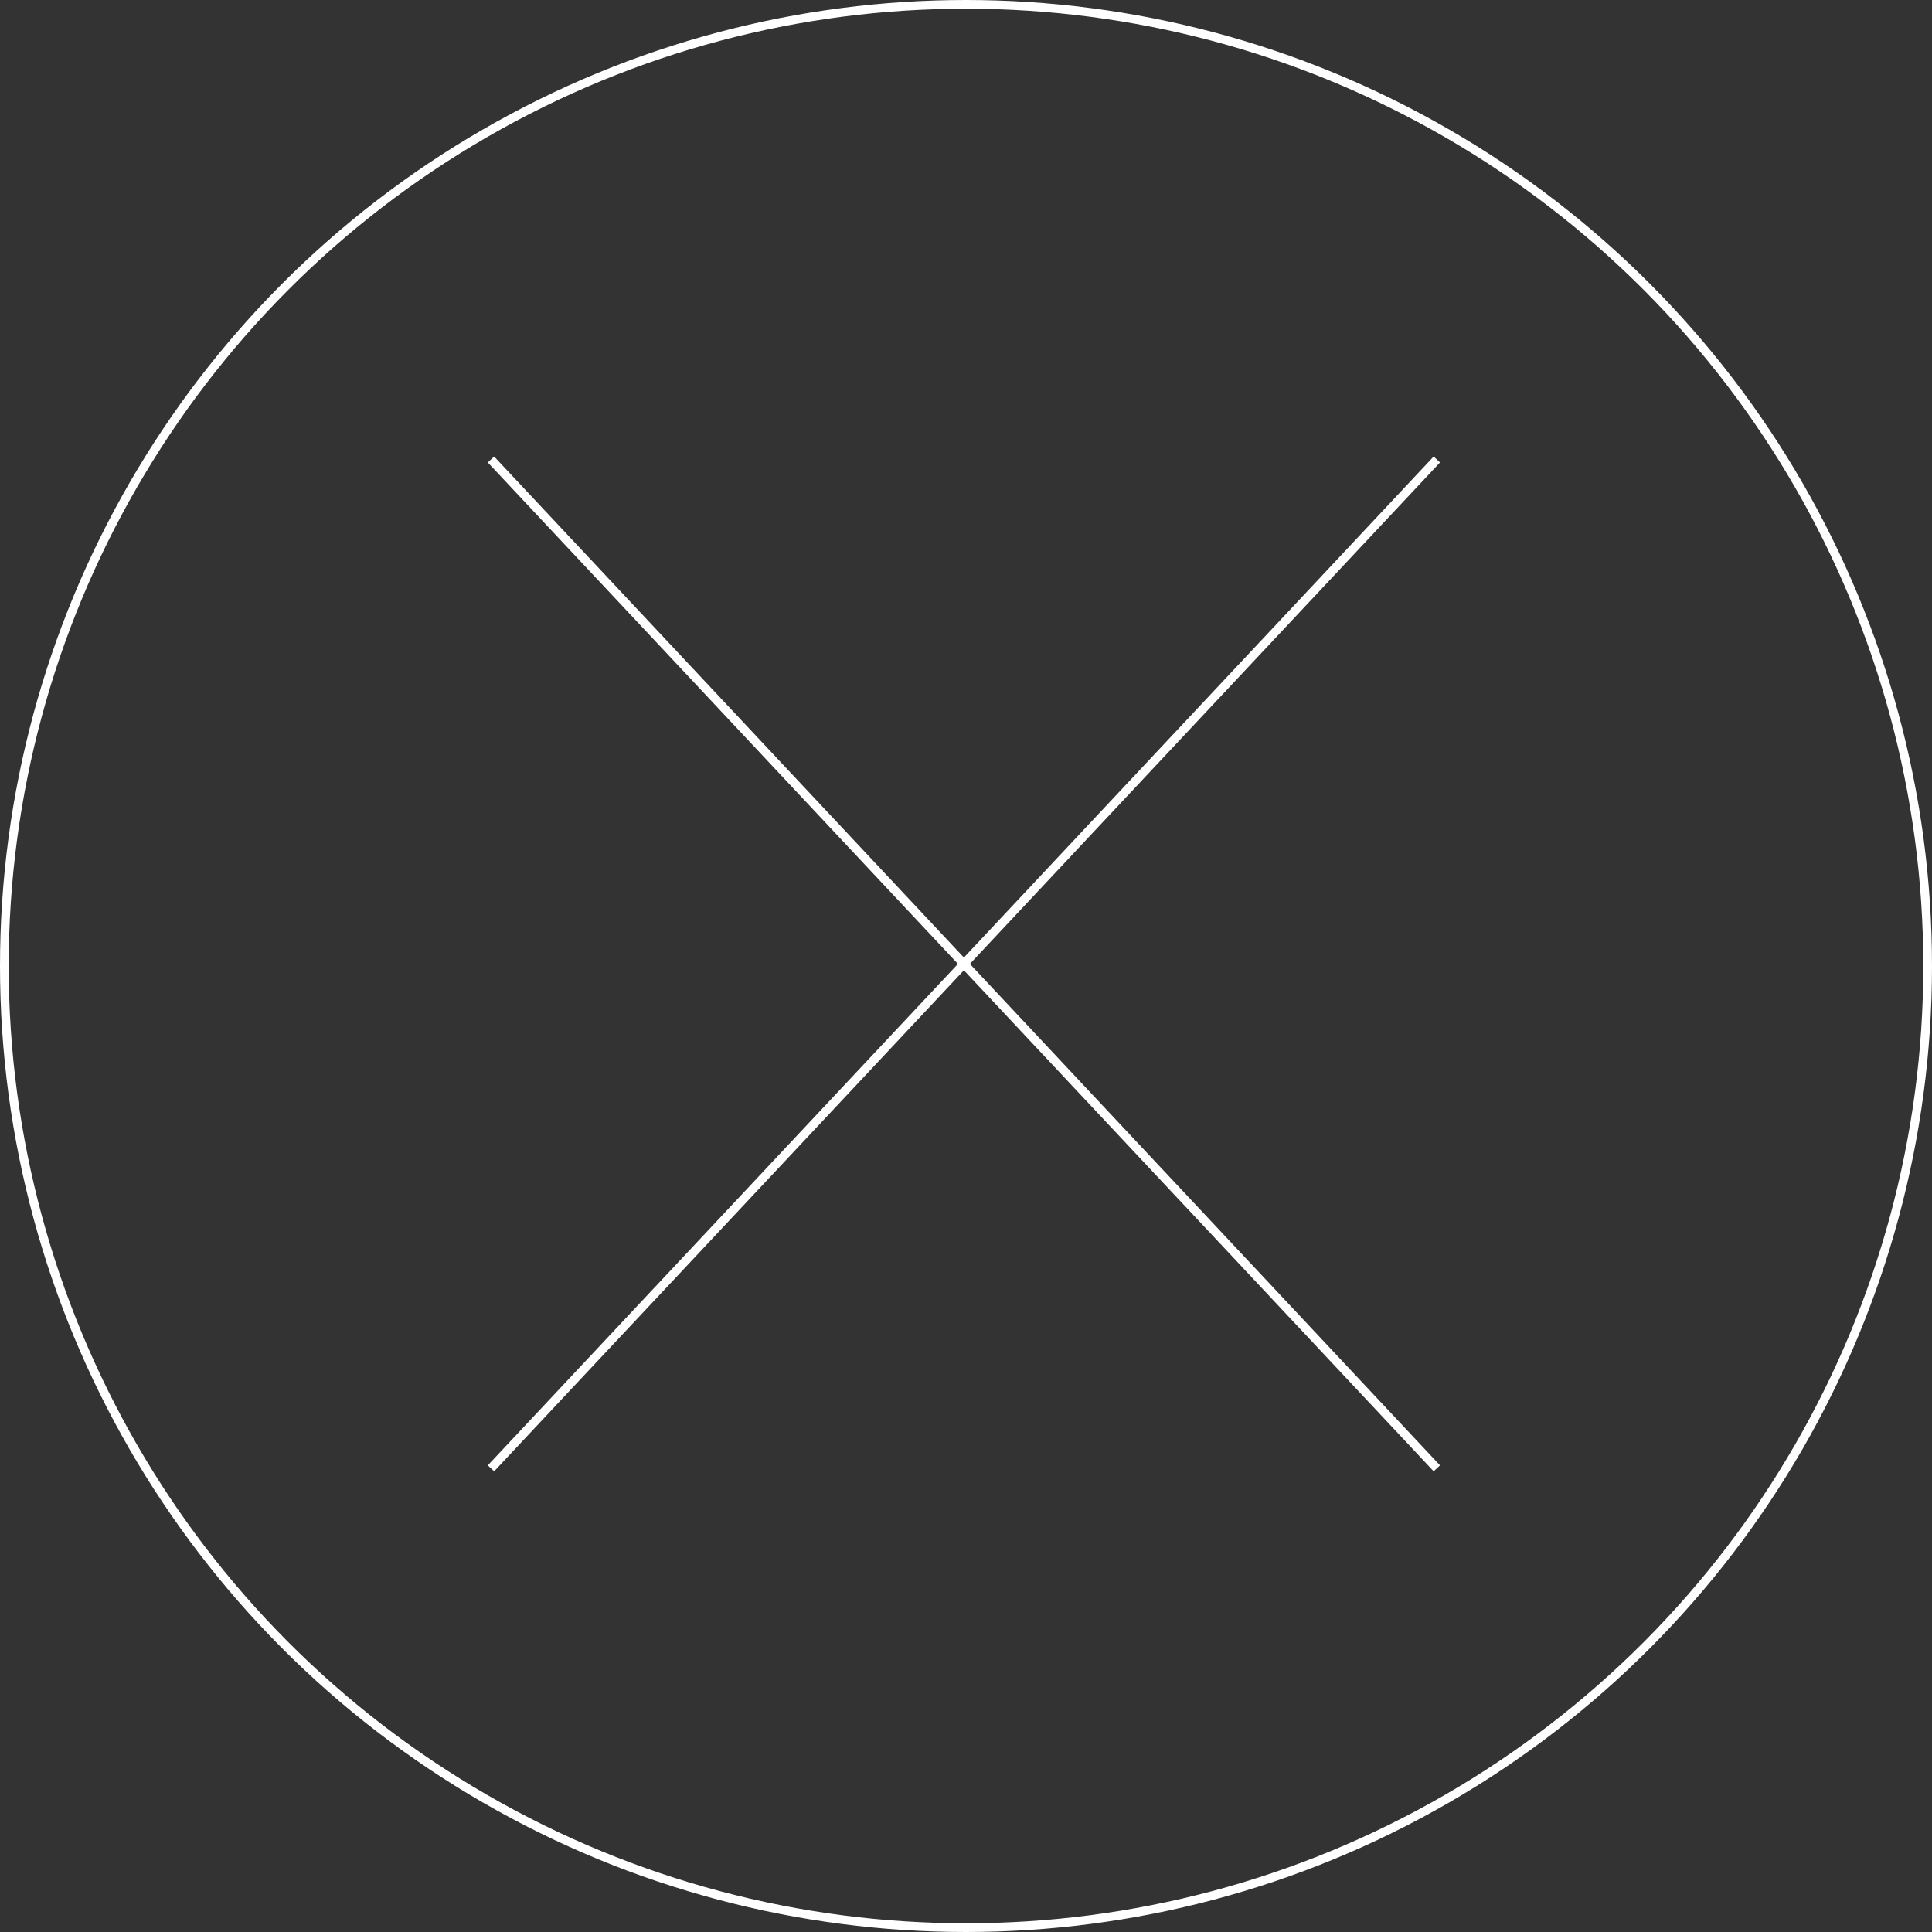 <svg id="Component_12_1" data-name="Component 12 – 1" xmlns="http://www.w3.org/2000/svg" width="222" height="222" viewBox="0 0 222 222">
  <rect x="0" y="0" width="222" height="222" fill="#333333" stroke="none"/>
  <g id="Ellipse_3" data-name="Ellipse 3" fill="none" stroke="#fff" stroke-width="1">
    <circle cx="111" cy="111" r="111" stroke="none"/>
    <circle cx="111" cy="111" r="110.5" fill="none"/>
  </g>
  <g id="Group_46" data-name="Group 46" transform="translate(56.416 52.799)">
    <path id="Path_85" data-name="Path 85" d="M-18011.314-23581.74-18120-23465.818" transform="translate(18120 23581.74)" fill="none" stroke="#fff" stroke-width="1"/>
    <path id="Path_86" data-name="Path 86" d="M-18120-23581.74l108.686,115.922" transform="translate(18120 23581.74)" fill="none" stroke="#fff" stroke-width="1"/>
  </g>
</svg>
